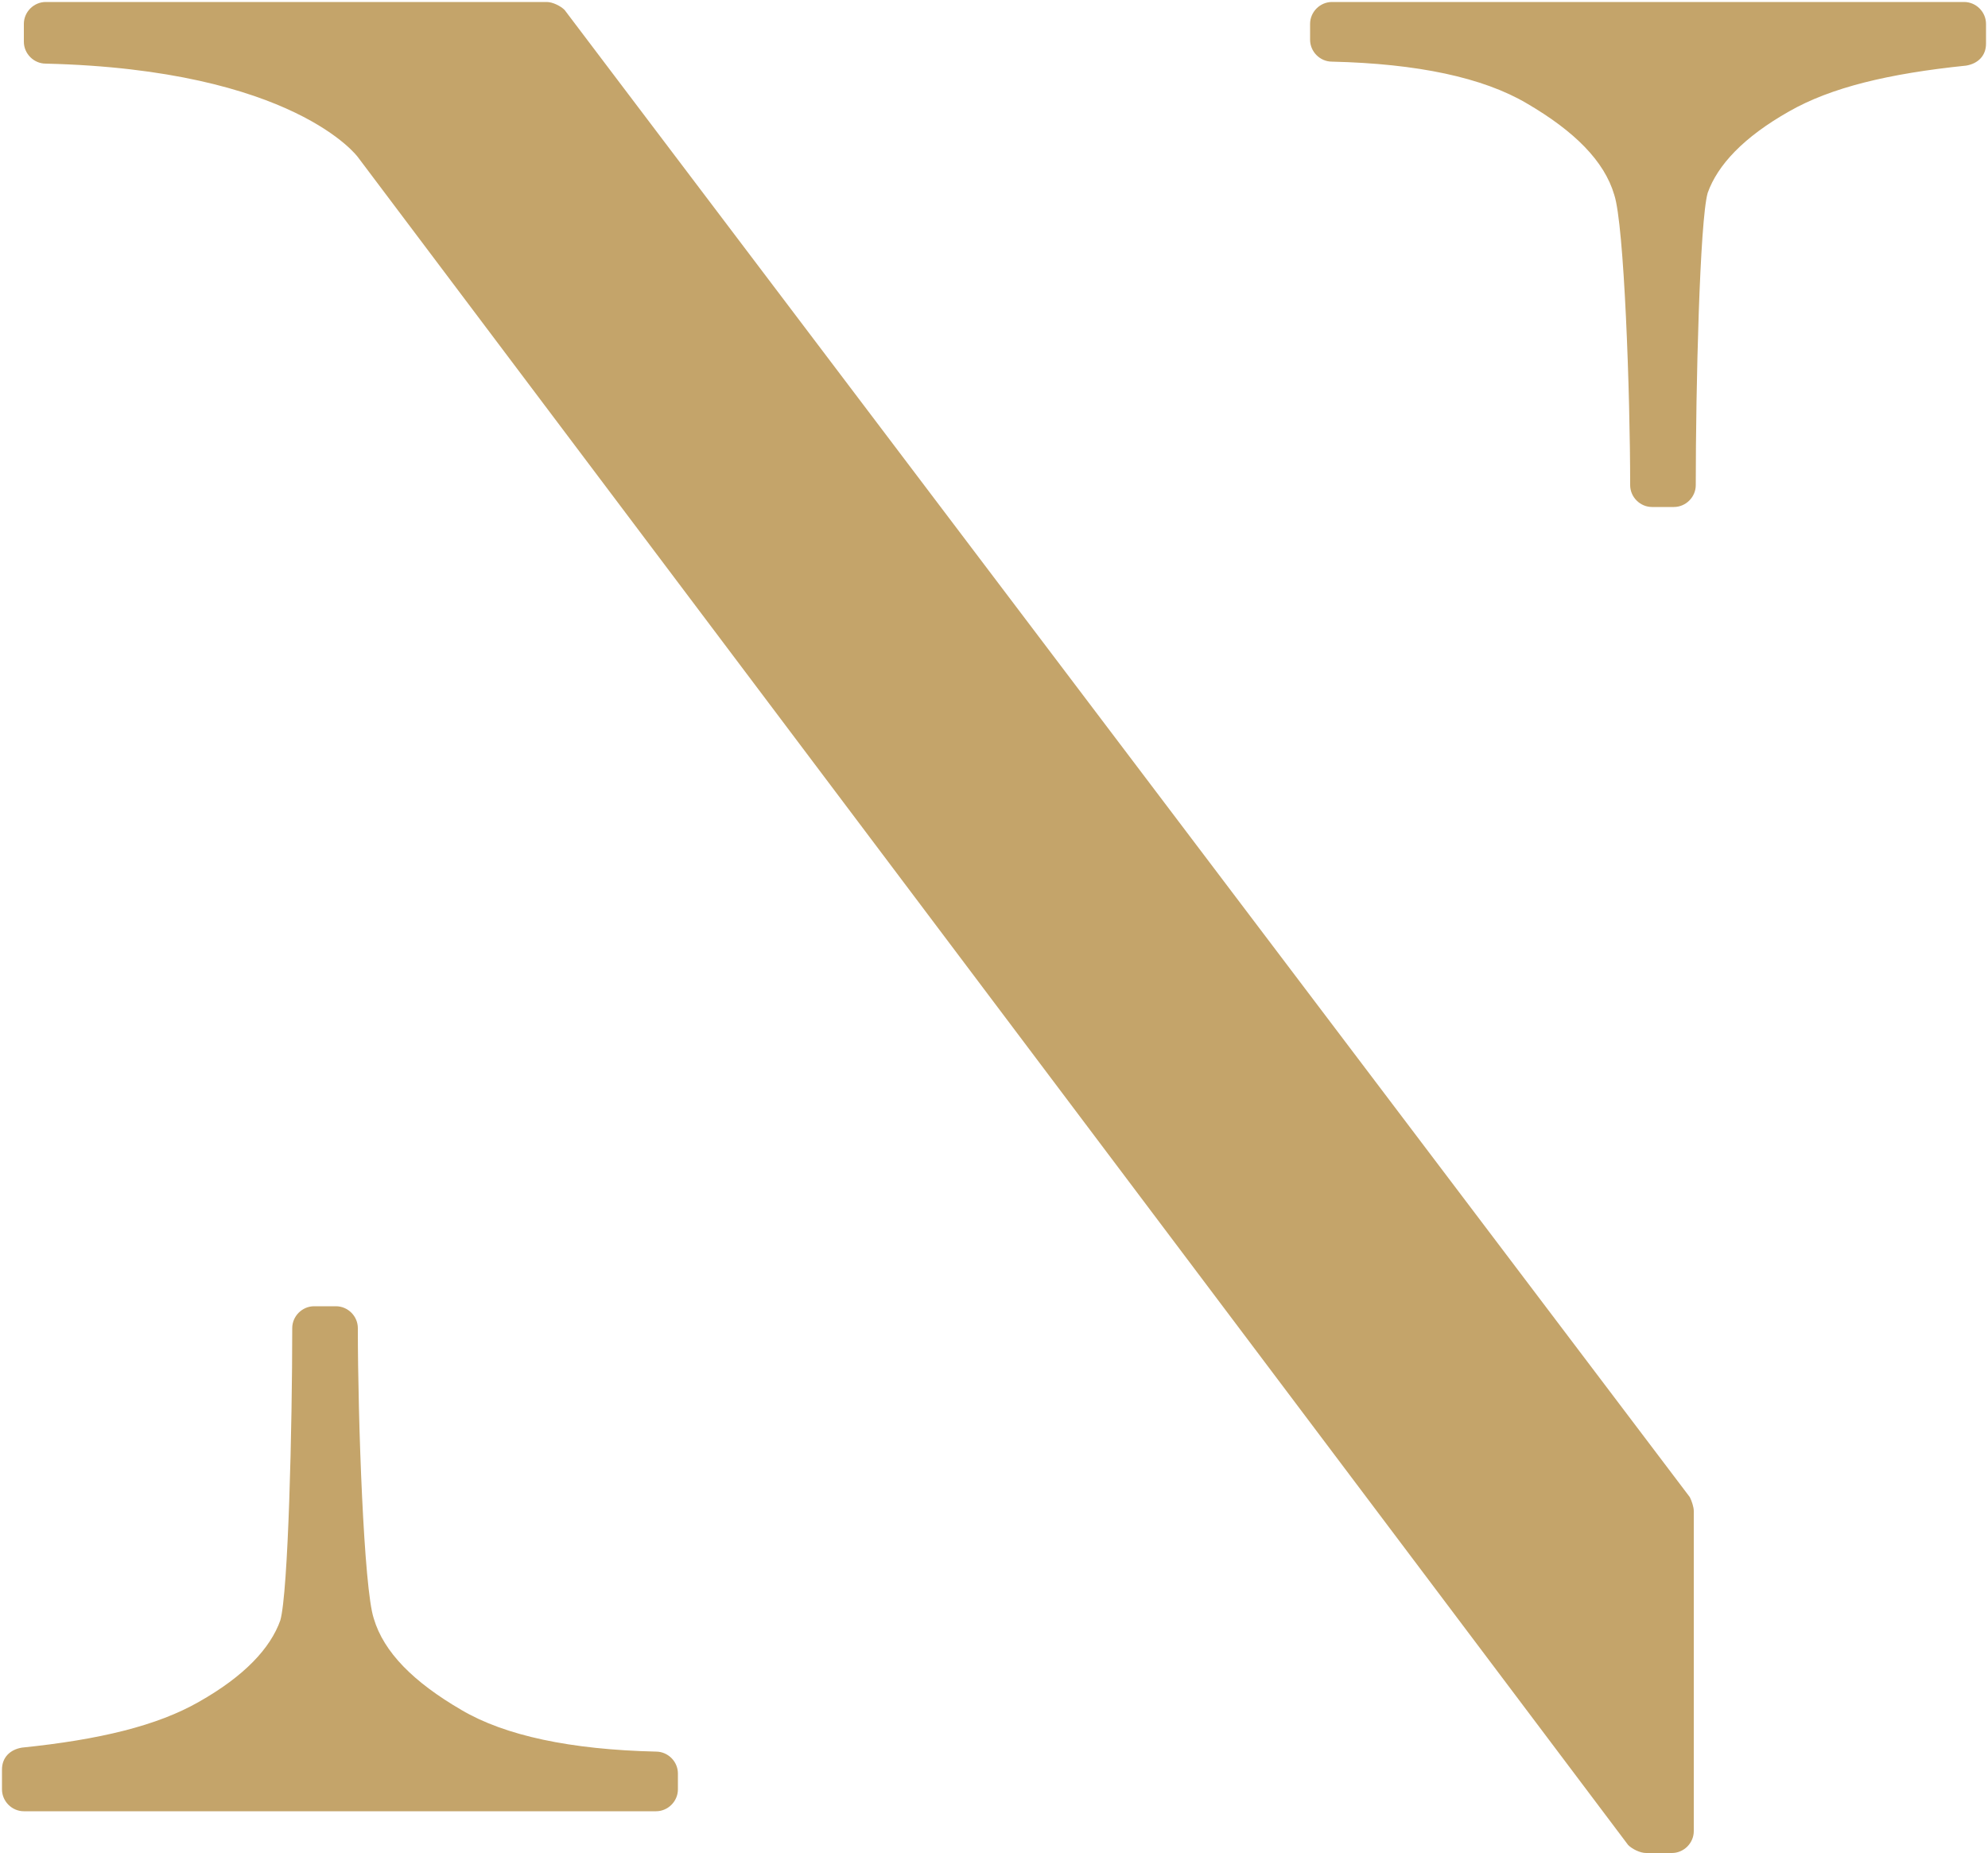 <?xml version="1.0" encoding="UTF-8"?> <svg xmlns="http://www.w3.org/2000/svg" xmlns:xlink="http://www.w3.org/1999/xlink" version="1.1" id="Calque_1" x="0px" y="0px" viewBox="0 0 100 93.2" style="enable-background:new 0 0 100 93.2;" xml:space="preserve"> <style type="text/css"> .st0{fill:#C4A46A;} </style> <path class="st0" d="M16.9,65.7c0.6,0,1.1,0.5,1.1,1.1c0,4.6,0.3,13.1,0.8,14.6c0.5,1.7,2,3.2,4.4,4.6c2.2,1.3,5.5,2,9.8,2.1 c0.6,0,1.1,0.5,1.1,1.1V90c0,0.6-0.5,1.1-1.1,1.1H1.2c-0.6,0-1.1-0.5-1.1-1.1v-1c0-0.6,0.4-1,1-1.1c3.9-0.4,6.8-1.1,8.9-2.3 c2.3-1.3,3.6-2.7,4.1-4.1c0.4-1.4,0.6-9.8,0.6-14.7c0-0.6,0.5-1.1,1.1-1.1H16.9z M83.1,25.5c-0.6,0-1.1-0.5-1.1-1.1 c0-4.6-0.3-13.1-0.8-14.6c-0.5-1.7-2-3.2-4.4-4.6c-2.2-1.3-5.5-2-9.8-2.1c-0.6,0-1.1-0.5-1.1-1.1V1.2c0-0.6,0.5-1.1,1.1-1.1h31.8 c0.6,0,1.1,0.5,1.1,1.1v1c0,0.6-0.4,1-1,1.1c-3.9,0.4-6.8,1.1-8.9,2.3c-2.3,1.3-3.6,2.7-4.1,4.1c-0.4,1.4-0.6,9.8-0.6,14.7 c0,0.6-0.5,1.1-1.1,1.1H83.1z M85.2,76v16.1c0,0.6-0.5,1.1-1.1,1.1h-1.3c-0.3,0-0.7-0.2-0.9-0.4L18,7.9c0,0-3.2-4.4-15.7-4.7 c-0.6,0-1.1-0.5-1.1-1.1l0-0.9c0-0.6,0.5-1.1,1.1-1.1h25.2c0.3,0,0.7,0.2,0.9,0.4L85,75.3C85.1,75.5,85.2,75.8,85.2,76z"></path> </svg> 